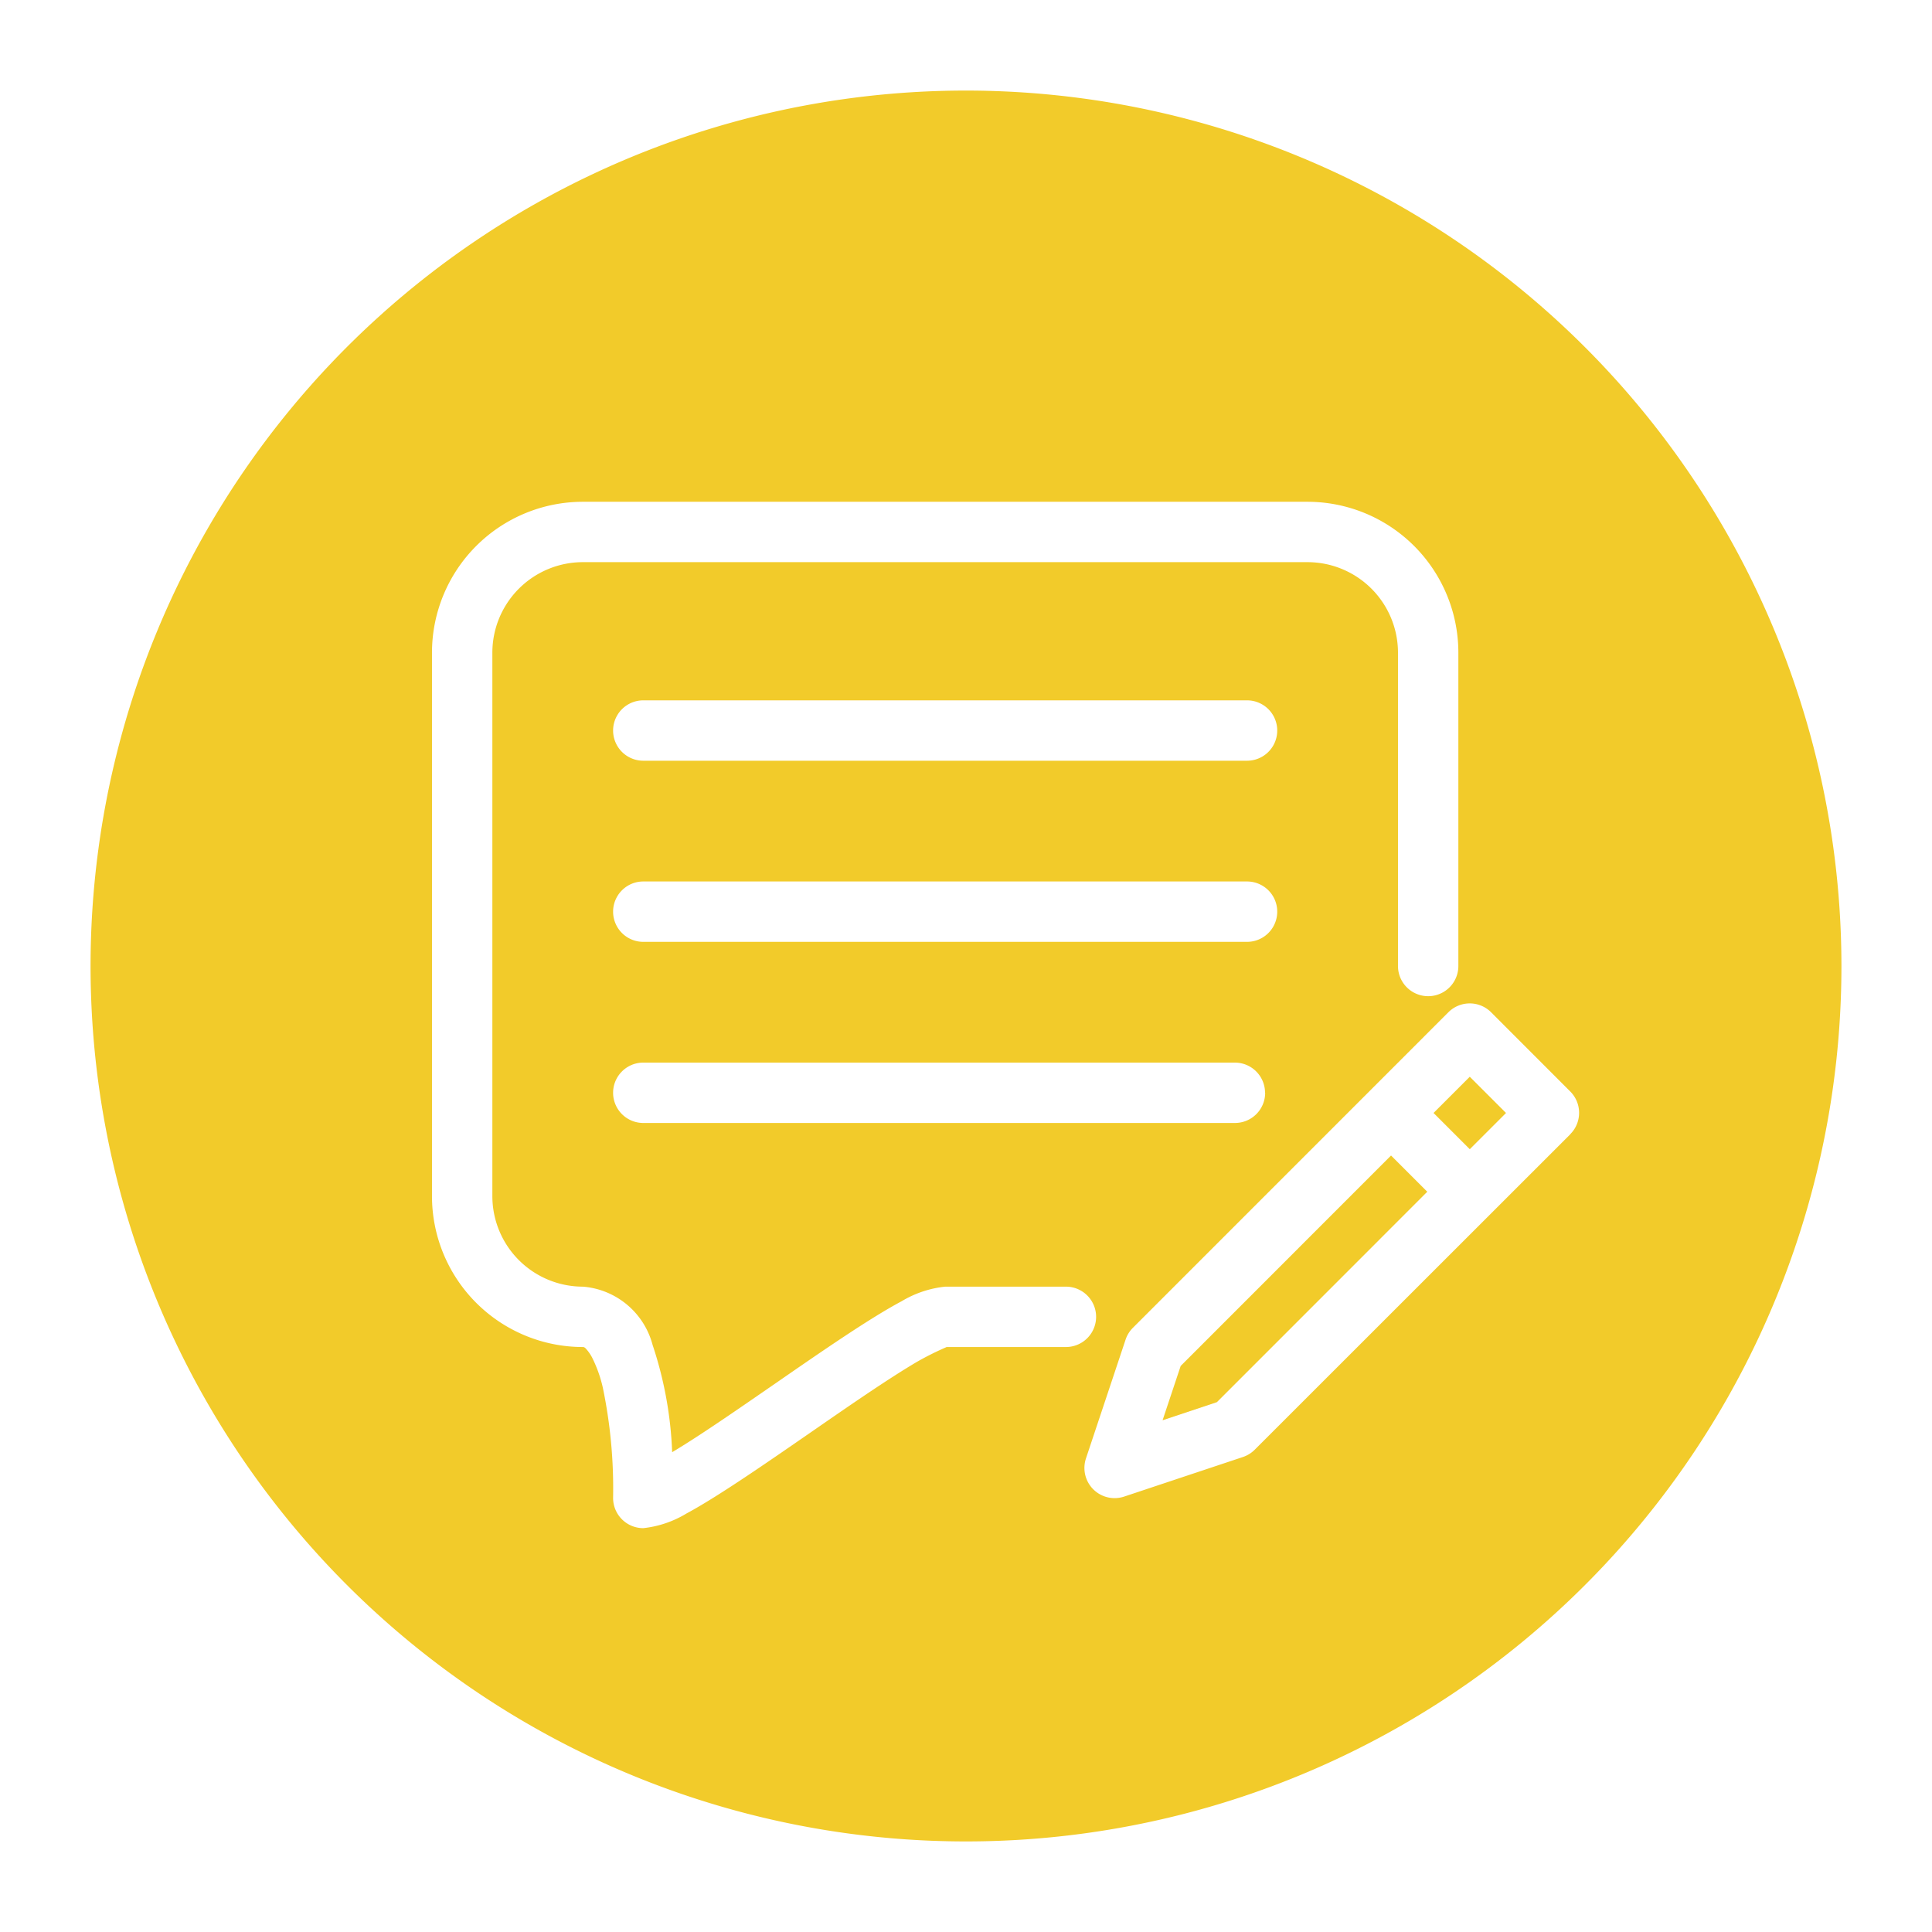 <?xml version="1.0" encoding="UTF-8"?> <!-- icon666.com - MILLIONS vector ICONS FREE --> <svg xmlns="http://www.w3.org/2000/svg" viewBox="0 0 32 32"> <g id="write_message" data-name="write message"> <path d="m19.556 22.624-.3.9.9-.3 3.484-3.485-.6-.6z" fill-rule="evenodd" fill="#000000" style="fill: rgb(242, 203, 42);"></path> <path d="m23.924 18.008h.849v.849h-.849z" transform="matrix(.707 -.707 .707 .707 -5.902 22.617)" fill="#000000" style="fill: rgb(242, 203, 42);"></path> <path d="m16 1.5a14.5 14.5 0 1 0 14.5 14.5 14.507 14.507 0 0 0 -14.5-14.5zm-.32 20.811a4.947 4.947 0 0 0 -.488.243c-.481.283-1.121.726-1.76 1.168-.777.537-1.553 1.073-2.063 1.347a1.74 1.74 0 0 1 -.714.242.5.5 0 0 1 -.5-.512 8.2 8.2 0 0 0 -.17-1.814 2.185 2.185 0 0 0 -.178-.5.7.7 0 0 0 -.081-.122c-.022-.025-.04-.052-.071-.052a2.5 2.5 0 0 1 -2.5-2.5v-9a2.5 2.5 0 0 1 2.5-2.5h12a2.5 2.5 0 0 1 2.5 2.5v5.189a.5.5 0 0 1 -1 0v-5.189a1.5 1.5 0 0 0 -1.5-1.5h-12a1.5 1.5 0 0 0 -1.5 1.5v9a1.5 1.5 0 0 0 1.5 1.5 1.3 1.3 0 0 1 1.154.965 6.358 6.358 0 0 1 .324 1.777c.475-.284 1.1-.719 1.73-1.153.777-.538 1.556-1.074 2.072-1.348a1.755 1.755 0 0 1 .72-.241h2a.5.5 0 0 1 0 1zm4.975-6.711h-10a.5.5 0 0 1 0-1h10a.5.5 0 0 1 0 1zm.3 2.5a.5.5 0 0 1 -.5.5h-9.8a.5.5 0 1 1 0-1h9.8a.5.5 0 0 1 .498.5zm-.3-5.5h-10a.5.5 0 0 1 0-1h10a.5.5 0 0 1 0 1zm5.353 6.188-5.228 5.226a.505.505 0 0 1 -.2.121l-1.96.653a.5.5 0 0 1 -.633-.632l.654-1.961a.5.5 0 0 1 .121-.2l5.228-5.229a.5.5 0 0 1 .707 0l1.307 1.308a.5.5 0 0 1 .004.712z" fill-rule="evenodd" fill="#000000" style="fill: rgb(242, 203, 42);"></path> </g> </svg> 